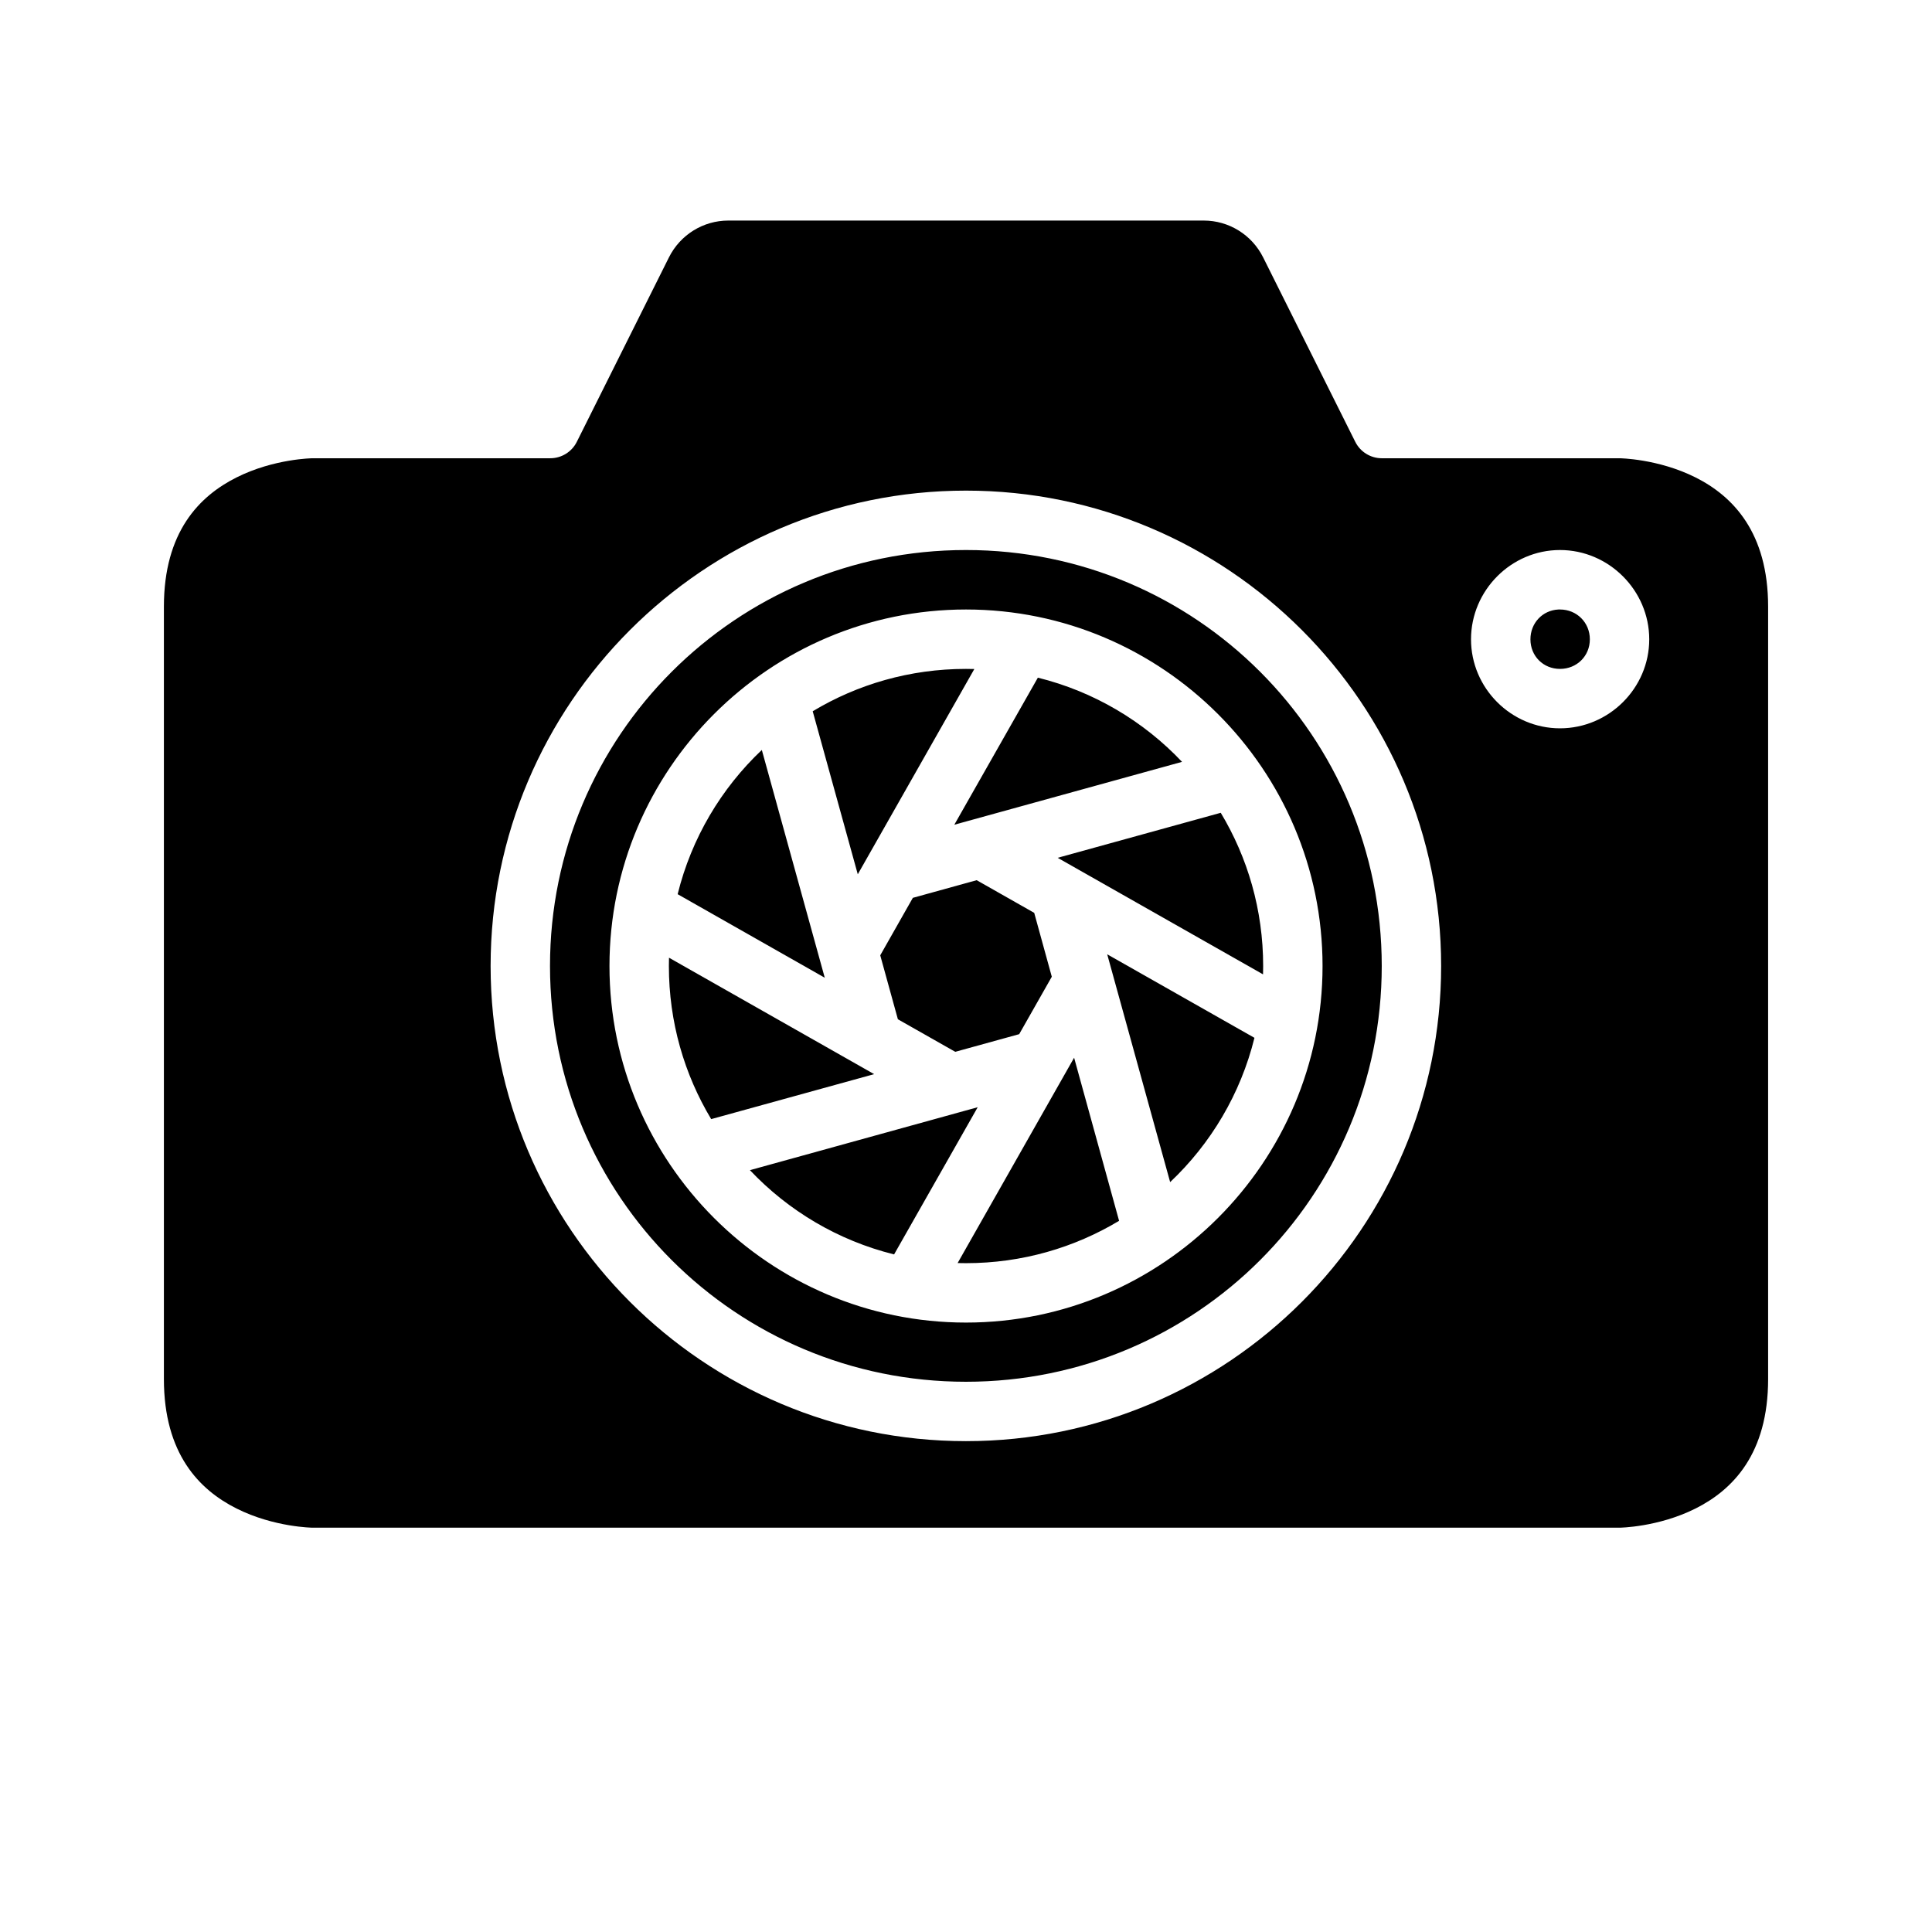 <?xml version="1.0" encoding="UTF-8"?>
<!-- Uploaded to: ICON Repo, www.svgrepo.com, Generator: ICON Repo Mixer Tools -->
<svg fill="#000000" width="800px" height="800px" version="1.1" viewBox="144 144 512 512" xmlns="http://www.w3.org/2000/svg">
 <path d="m337.02 202.45c-6.684 0-12.758 3.785-15.746 9.762l-24.414 48.879c-1.34 2.684-4.086 4.367-7.09 4.352h-62.93s-10.18 0.09-20.109 5.059c-9.93 4.965-19.297 14.477-19.297 34.285v204.66c0 19.82 9.367 29.383 19.297 34.348 9.93 4.969 20.109 5.059 20.109 5.059h346.34s10.18-0.094 20.109-5.059c9.93-4.965 19.281-14.531 19.281-34.348v-204.66c0-19.699-9.352-29.32-19.281-34.285-9.93-4.965-20.109-5.059-20.109-5.059h-62.992c-2.981-0.008-5.695-1.688-7.027-4.352l-24.414-48.879c-2.988-5.977-9.062-9.762-15.746-9.762zm62.977 71.57c69.465 0 125.92 56.516 125.92 125.98 0 69.465-56.457 125.92-125.92 125.92-69.469 0-125.98-56.457-125.98-125.92 0-69.469 56.516-125.98 125.98-125.98zm0 15.742c-60.961 0-110.24 49.281-110.24 110.24 0 60.957 49.281 110.18 110.24 110.18 60.957 0 110.18-49.219 110.18-110.18 0-60.961-49.219-110.24-110.18-110.24zm157.42 0c12.953 0 23.648 10.715 23.648 23.664s-10.695 23.586-23.648 23.586c-12.949 0-23.582-10.637-23.582-23.586s10.633-23.664 23.582-23.664zm-157.42 15.762c52.078 0 94.492 42.402 94.492 94.48s-42.414 94.492-94.492 94.492-94.48-42.414-94.48-94.492 42.402-94.48 94.48-94.48zm157.01 0c-4.238 0.207-7.426 3.602-7.426 7.902 0 4.441 3.402 7.84 7.84 7.84 4.441 0 7.906-3.398 7.906-7.84s-3.465-7.902-7.906-7.902c-0.137 0-0.277-0.008-0.414 0zm-157.01 15.742c-14.875 0-28.77 4.094-40.621 11.227l11.945 43.203 30.887-54.398c-0.73-0.02-1.473-0.031-2.211-0.031zm19.047 2.324-22.141 38.973 60.348-16.664c-10.168-10.758-23.348-18.633-38.207-22.309zm-73.152 19.156c-10.762 10.172-18.633 23.359-22.309 38.223l38.988 22.141zm121.62 16.652-43.219 11.93 54.426 30.887c0.02-0.73 0.031-1.473 0.031-2.211 0-14.871-4.113-28.758-11.238-40.605zm-64.684 17.863-16.914 4.676-8.641 15.234 4.676 16.945 15.203 8.625 16.945-4.676 8.641-15.219-4.66-16.93zm34.594 19.637 16.68 60.375c10.773-10.176 18.664-23.363 22.34-38.238zm-116.13 0.906c-0.02 0.73-0.031 1.461-0.031 2.199 0 14.855 4.094 28.73 11.211 40.574l43.188-11.918zm107.36 26.504-30.871 54.414c0.738 0.02 1.473 0.031 2.215 0.031 14.855 0 28.73-4.109 40.574-11.223zm-25.551 13.117-60.363 16.68c10.168 10.762 23.348 18.648 38.207 22.328z"/>
</svg>